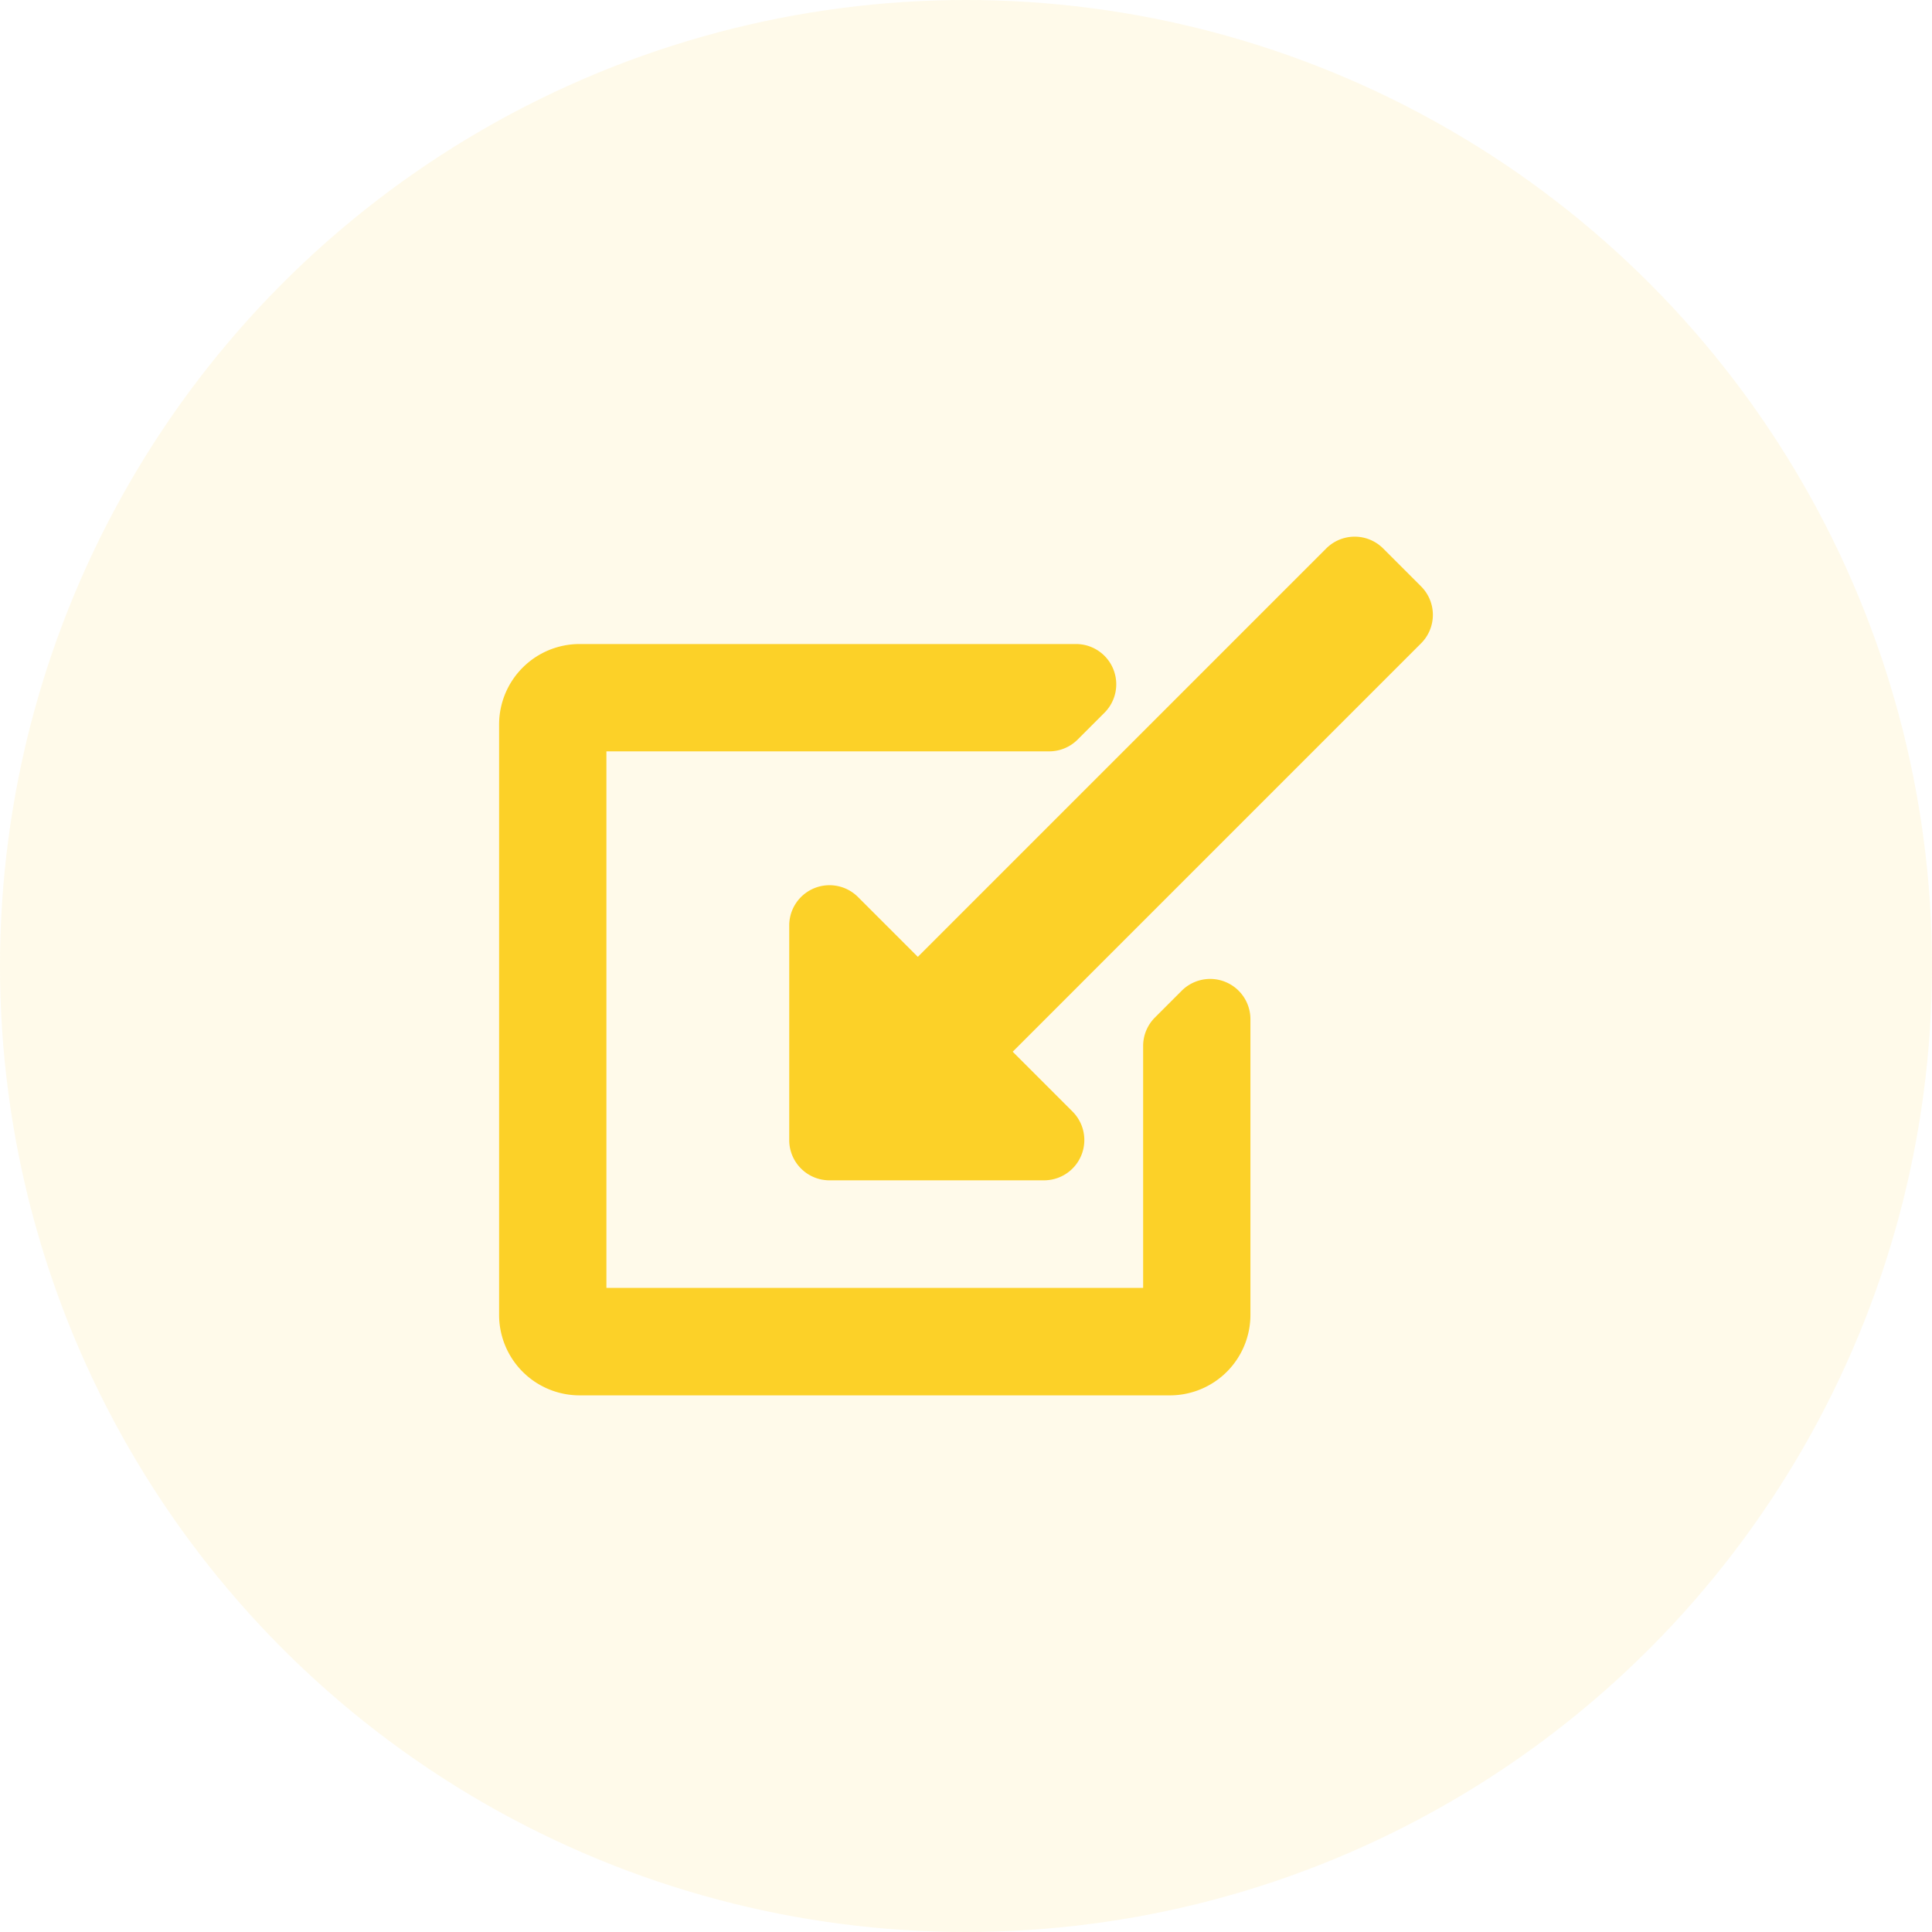 <?xml version="1.0" encoding="utf-8"?>
<svg xmlns="http://www.w3.org/2000/svg" width="60" height="60" viewBox="0 0 60 60">
  <g id="Groupe_275" data-name="Groupe 275" transform="translate(-4901 -1198)">
    <circle id="Ellipse_4" data-name="Ellipse 4" cx="30" cy="30" r="30" transform="translate(4901 1198)" fill="#fcd128" opacity="0.1"/>
    <g id="Groupe_274" data-name="Groupe 274" transform="translate(0.5 0)">
      <path id="Icon_awesome-external-link-alt" data-name="Icon awesome-external-link-alt" d="M21.2,14.1l-.833.833a1.25,1.25,0,0,0-.366.884v7.512H3.333V6.667h13.75a1.25,1.25,0,0,0,.884-.366l.833-.833a1.25,1.25,0,0,0-.884-2.134H2.5A2.5,2.5,0,0,0,0,5.833V24.167a2.5,2.5,0,0,0,2.5,2.5H20.833a2.5,2.5,0,0,0,2.5-2.5V14.988A1.25,1.25,0,0,0,21.2,14.1Z" transform="translate(4916 1214.667)" fill="#fcd128"/>
      <path id="Icon_awesome-external-link-alt-2" data-name="Icon awesome-external-link-alt" d="M30,1.25V7.916a1.251,1.251,0,0,1-2.134.884l-1.86-1.86L13.323,19.623a1.25,1.25,0,0,1-1.768,0l-1.178-1.178a1.25,1.25,0,0,1,0-1.768L23.06,3.994,21.2,2.134A1.251,1.251,0,0,1,22.085,0H28.75A1.25,1.25,0,0,1,30,1.25Z" transform="translate(4955.01 1234.656) rotate(180)" fill="#fcd128"/>
    </g>
  </g>
</svg>
